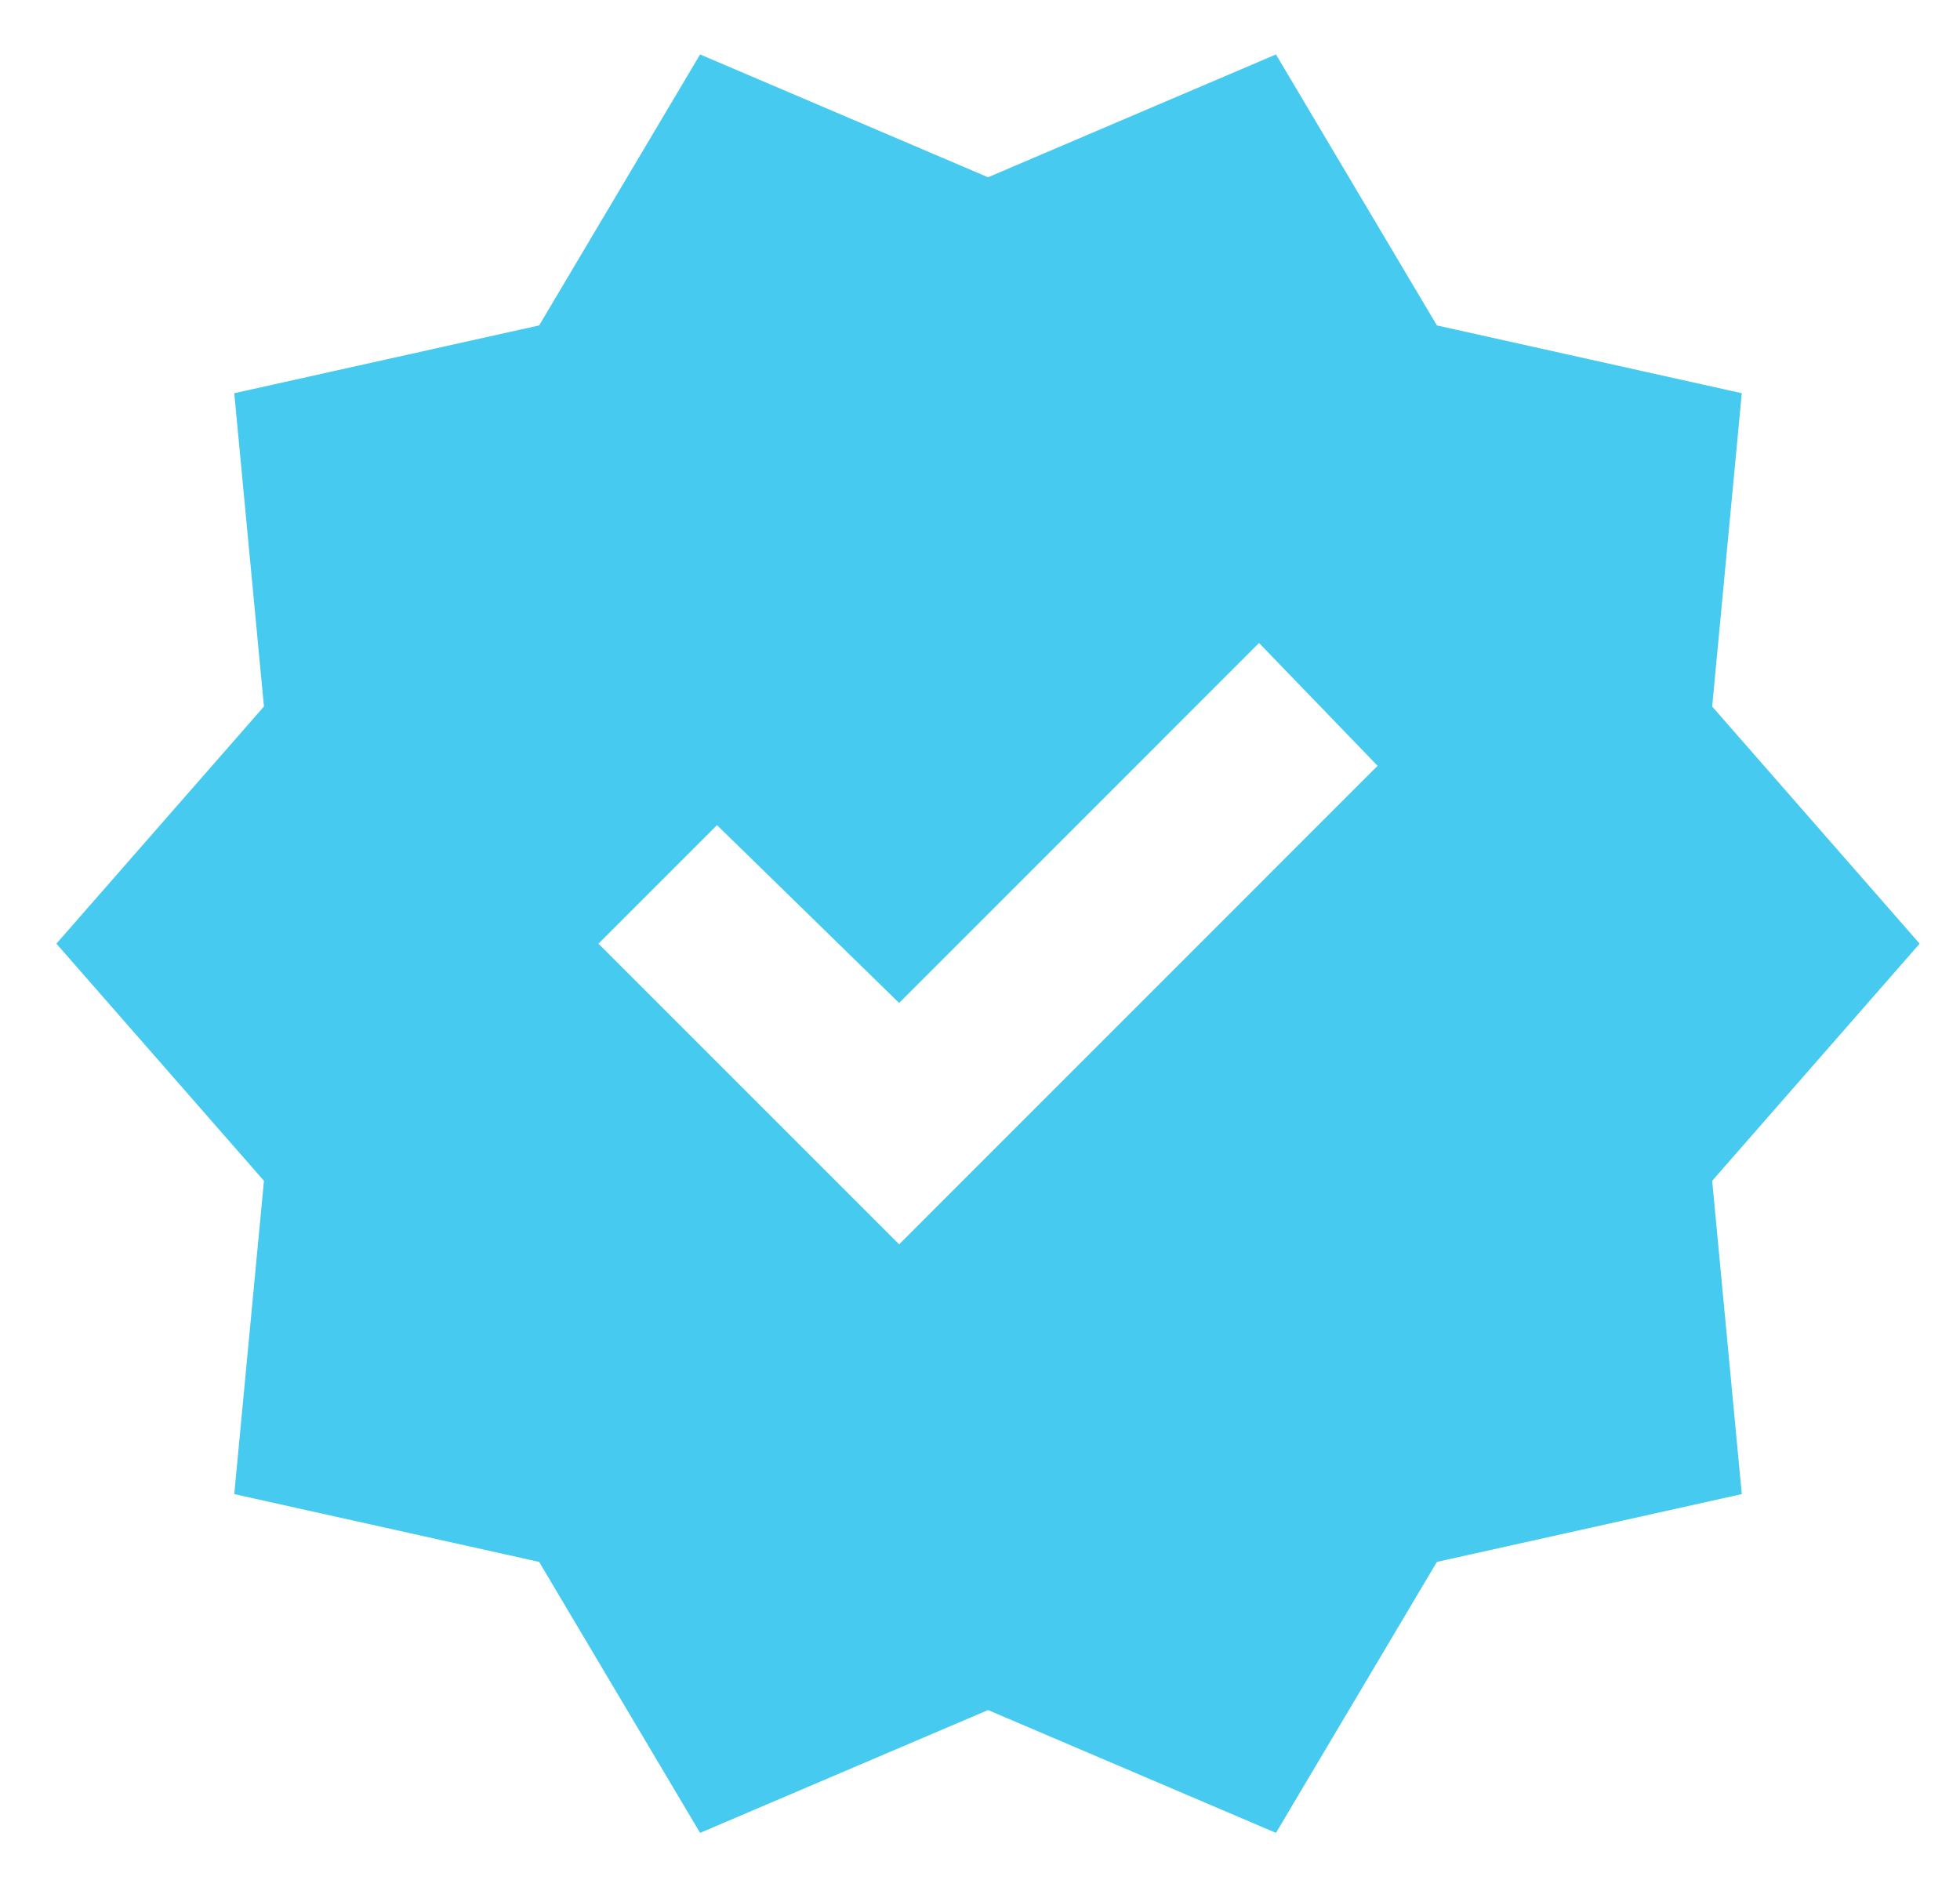 <svg width="27" height="26" viewBox="0 0 27 26" fill="none" xmlns="http://www.w3.org/2000/svg">
<path d="M9.644 25.25L7.427 21.517L3.227 20.583L3.636 16.267L0.777 13L3.636 9.733L3.227 5.417L7.427 4.483L9.644 0.75L13.611 2.442L17.577 0.75L19.794 4.483L23.994 5.417L23.586 9.733L26.444 13L23.586 16.267L23.994 20.583L19.794 21.517L17.577 25.25L13.611 23.558L9.644 25.25ZM12.386 17.142L18.977 10.55L17.344 8.858L12.386 13.817L9.877 11.367L8.244 13L12.386 17.142Z" fill="#46CAF0"/>
</svg>
